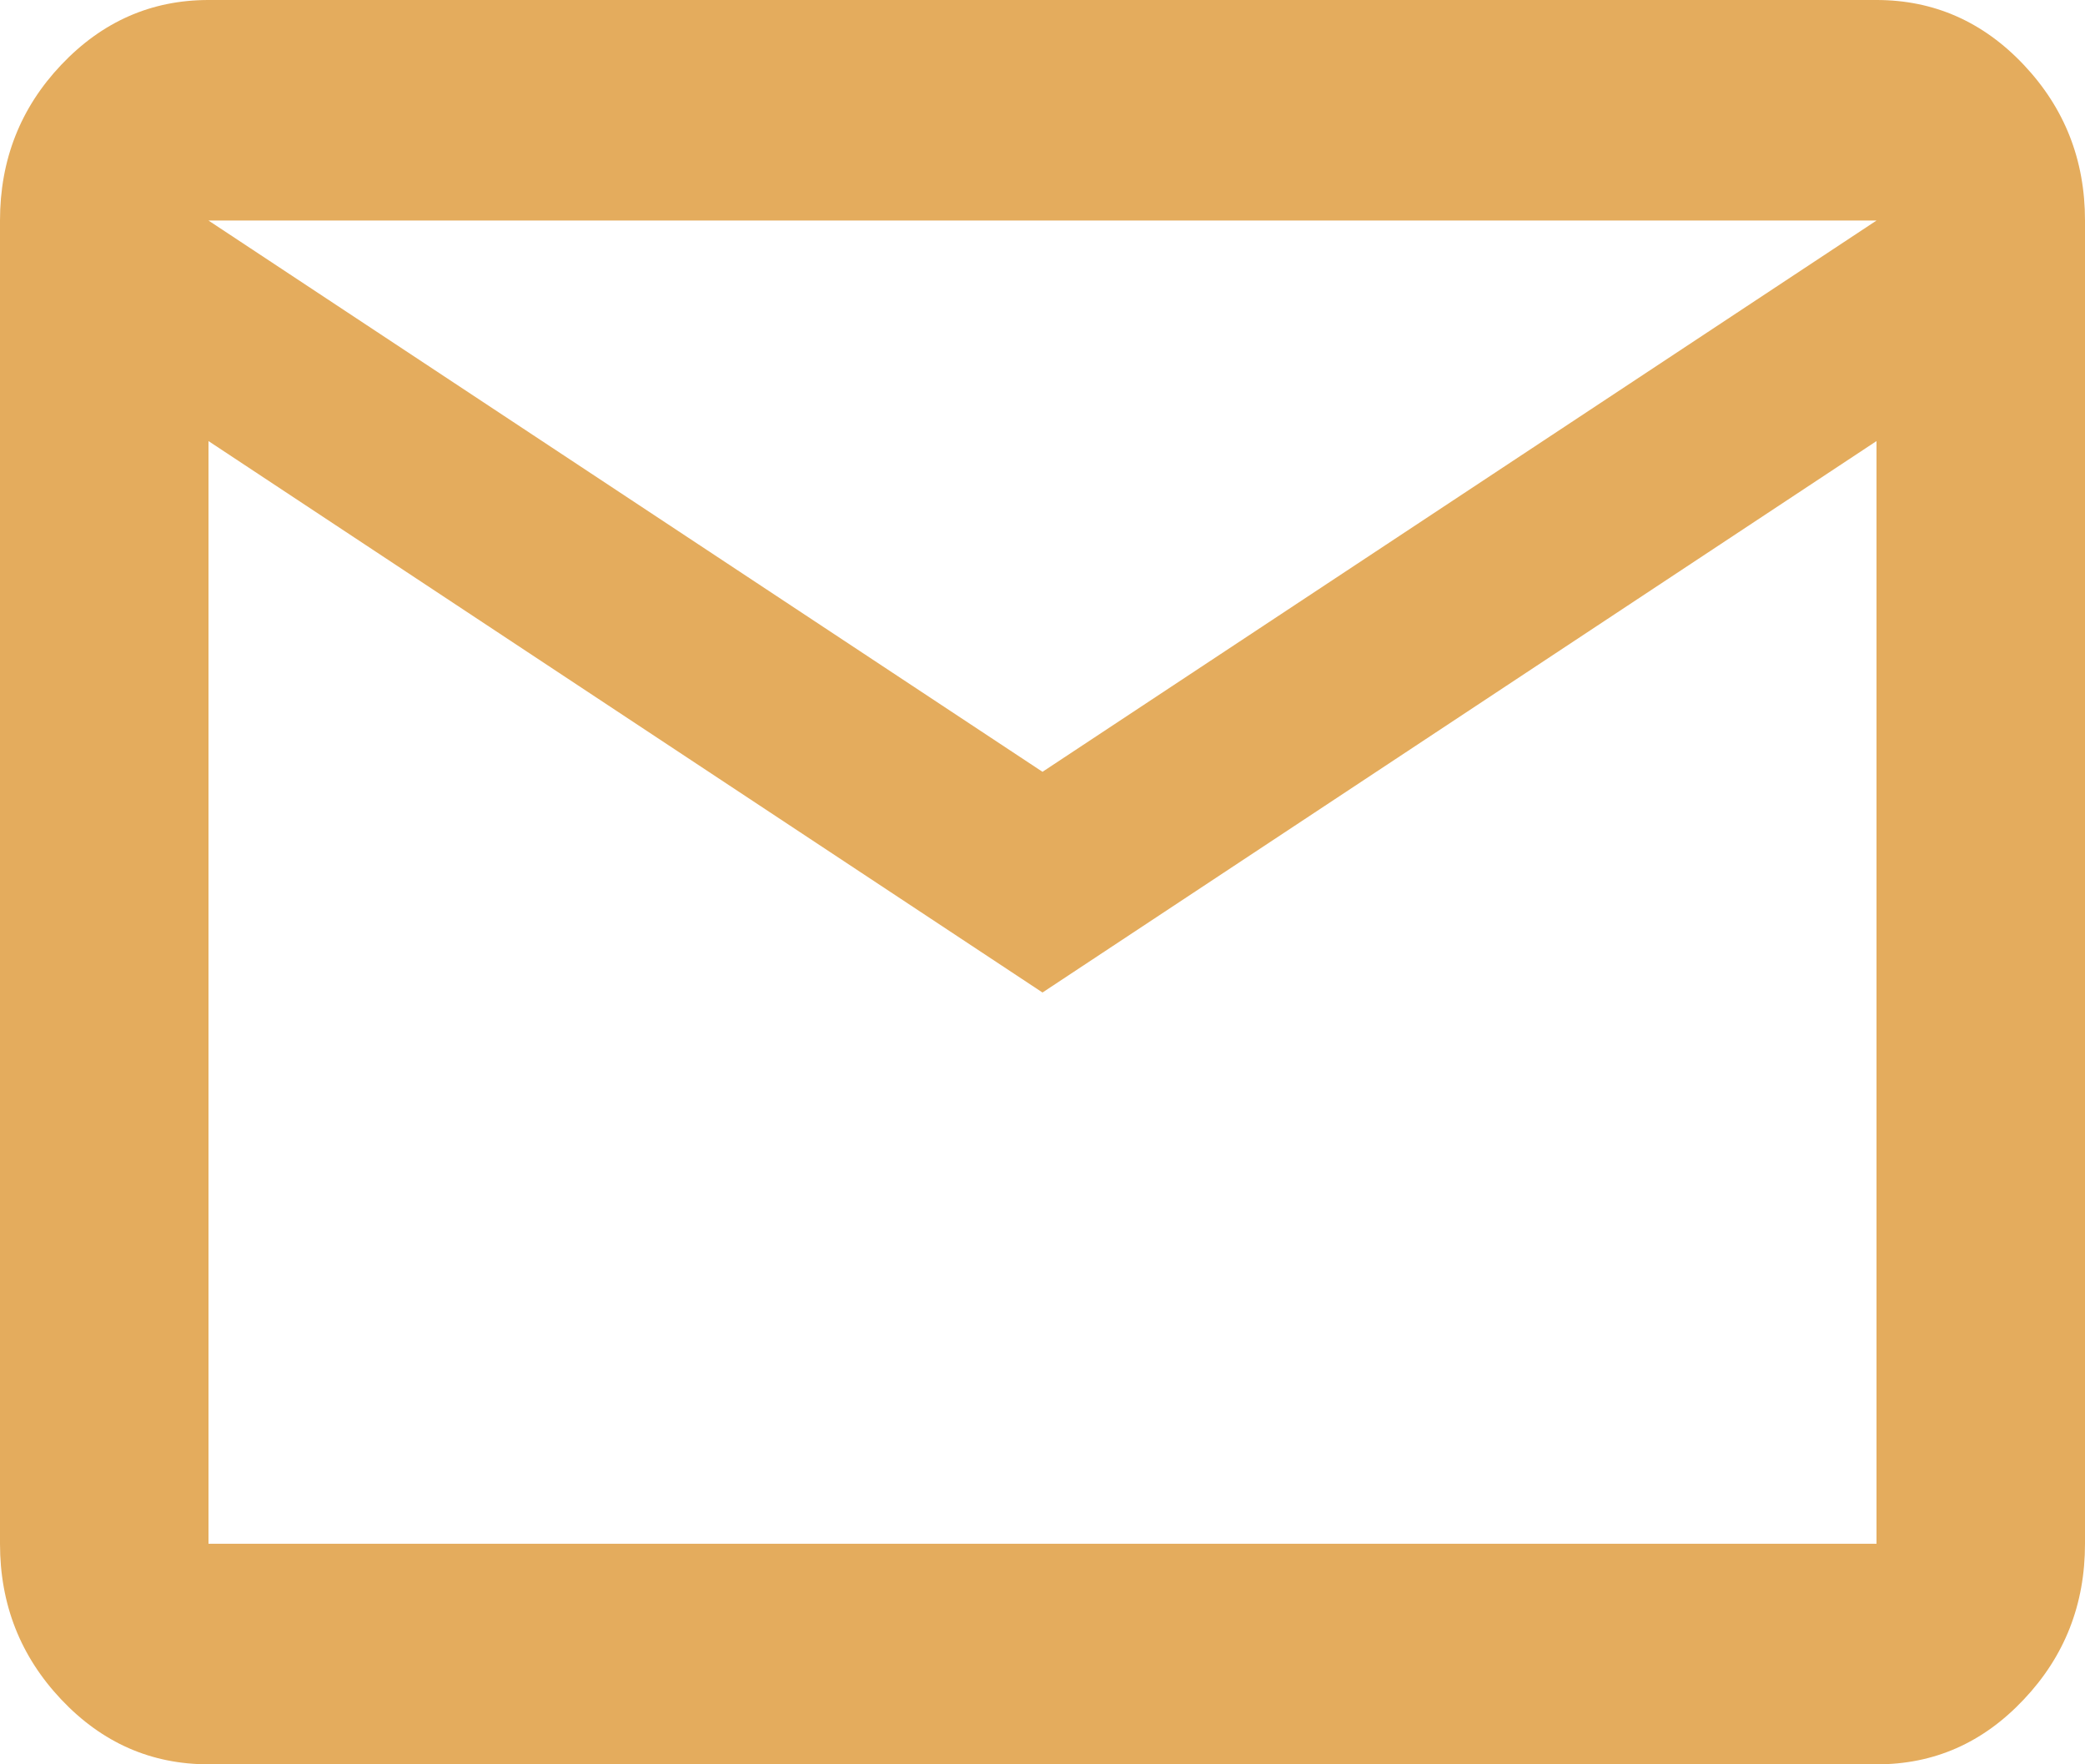 <?xml version="1.0" encoding="UTF-8"?> <svg xmlns="http://www.w3.org/2000/svg" width="13" height="11" viewBox="0 0 13 11" fill="none"><path d="M1.3 11C0.943 11 0.637 10.866 0.382 10.596C0.128 10.327 0 10.004 0 9.625V1.375C0 0.997 0.127 0.673 0.382 0.404C0.637 0.135 0.943 0 1.3 0H11.7C12.057 0 12.364 0.135 12.618 0.404C12.873 0.674 13 0.997 13 1.375V9.625C13 10.003 12.873 10.327 12.618 10.596C12.364 10.866 12.058 11.001 11.7 11H1.3ZM6.5 6.188L1.3 2.75V9.625H11.7V2.75L6.5 6.188ZM6.5 4.812L11.7 1.375H1.3L6.5 4.812ZM1.3 2.75V1.375V9.625V2.75Z" fill="#E4AC5D"></path></svg> 